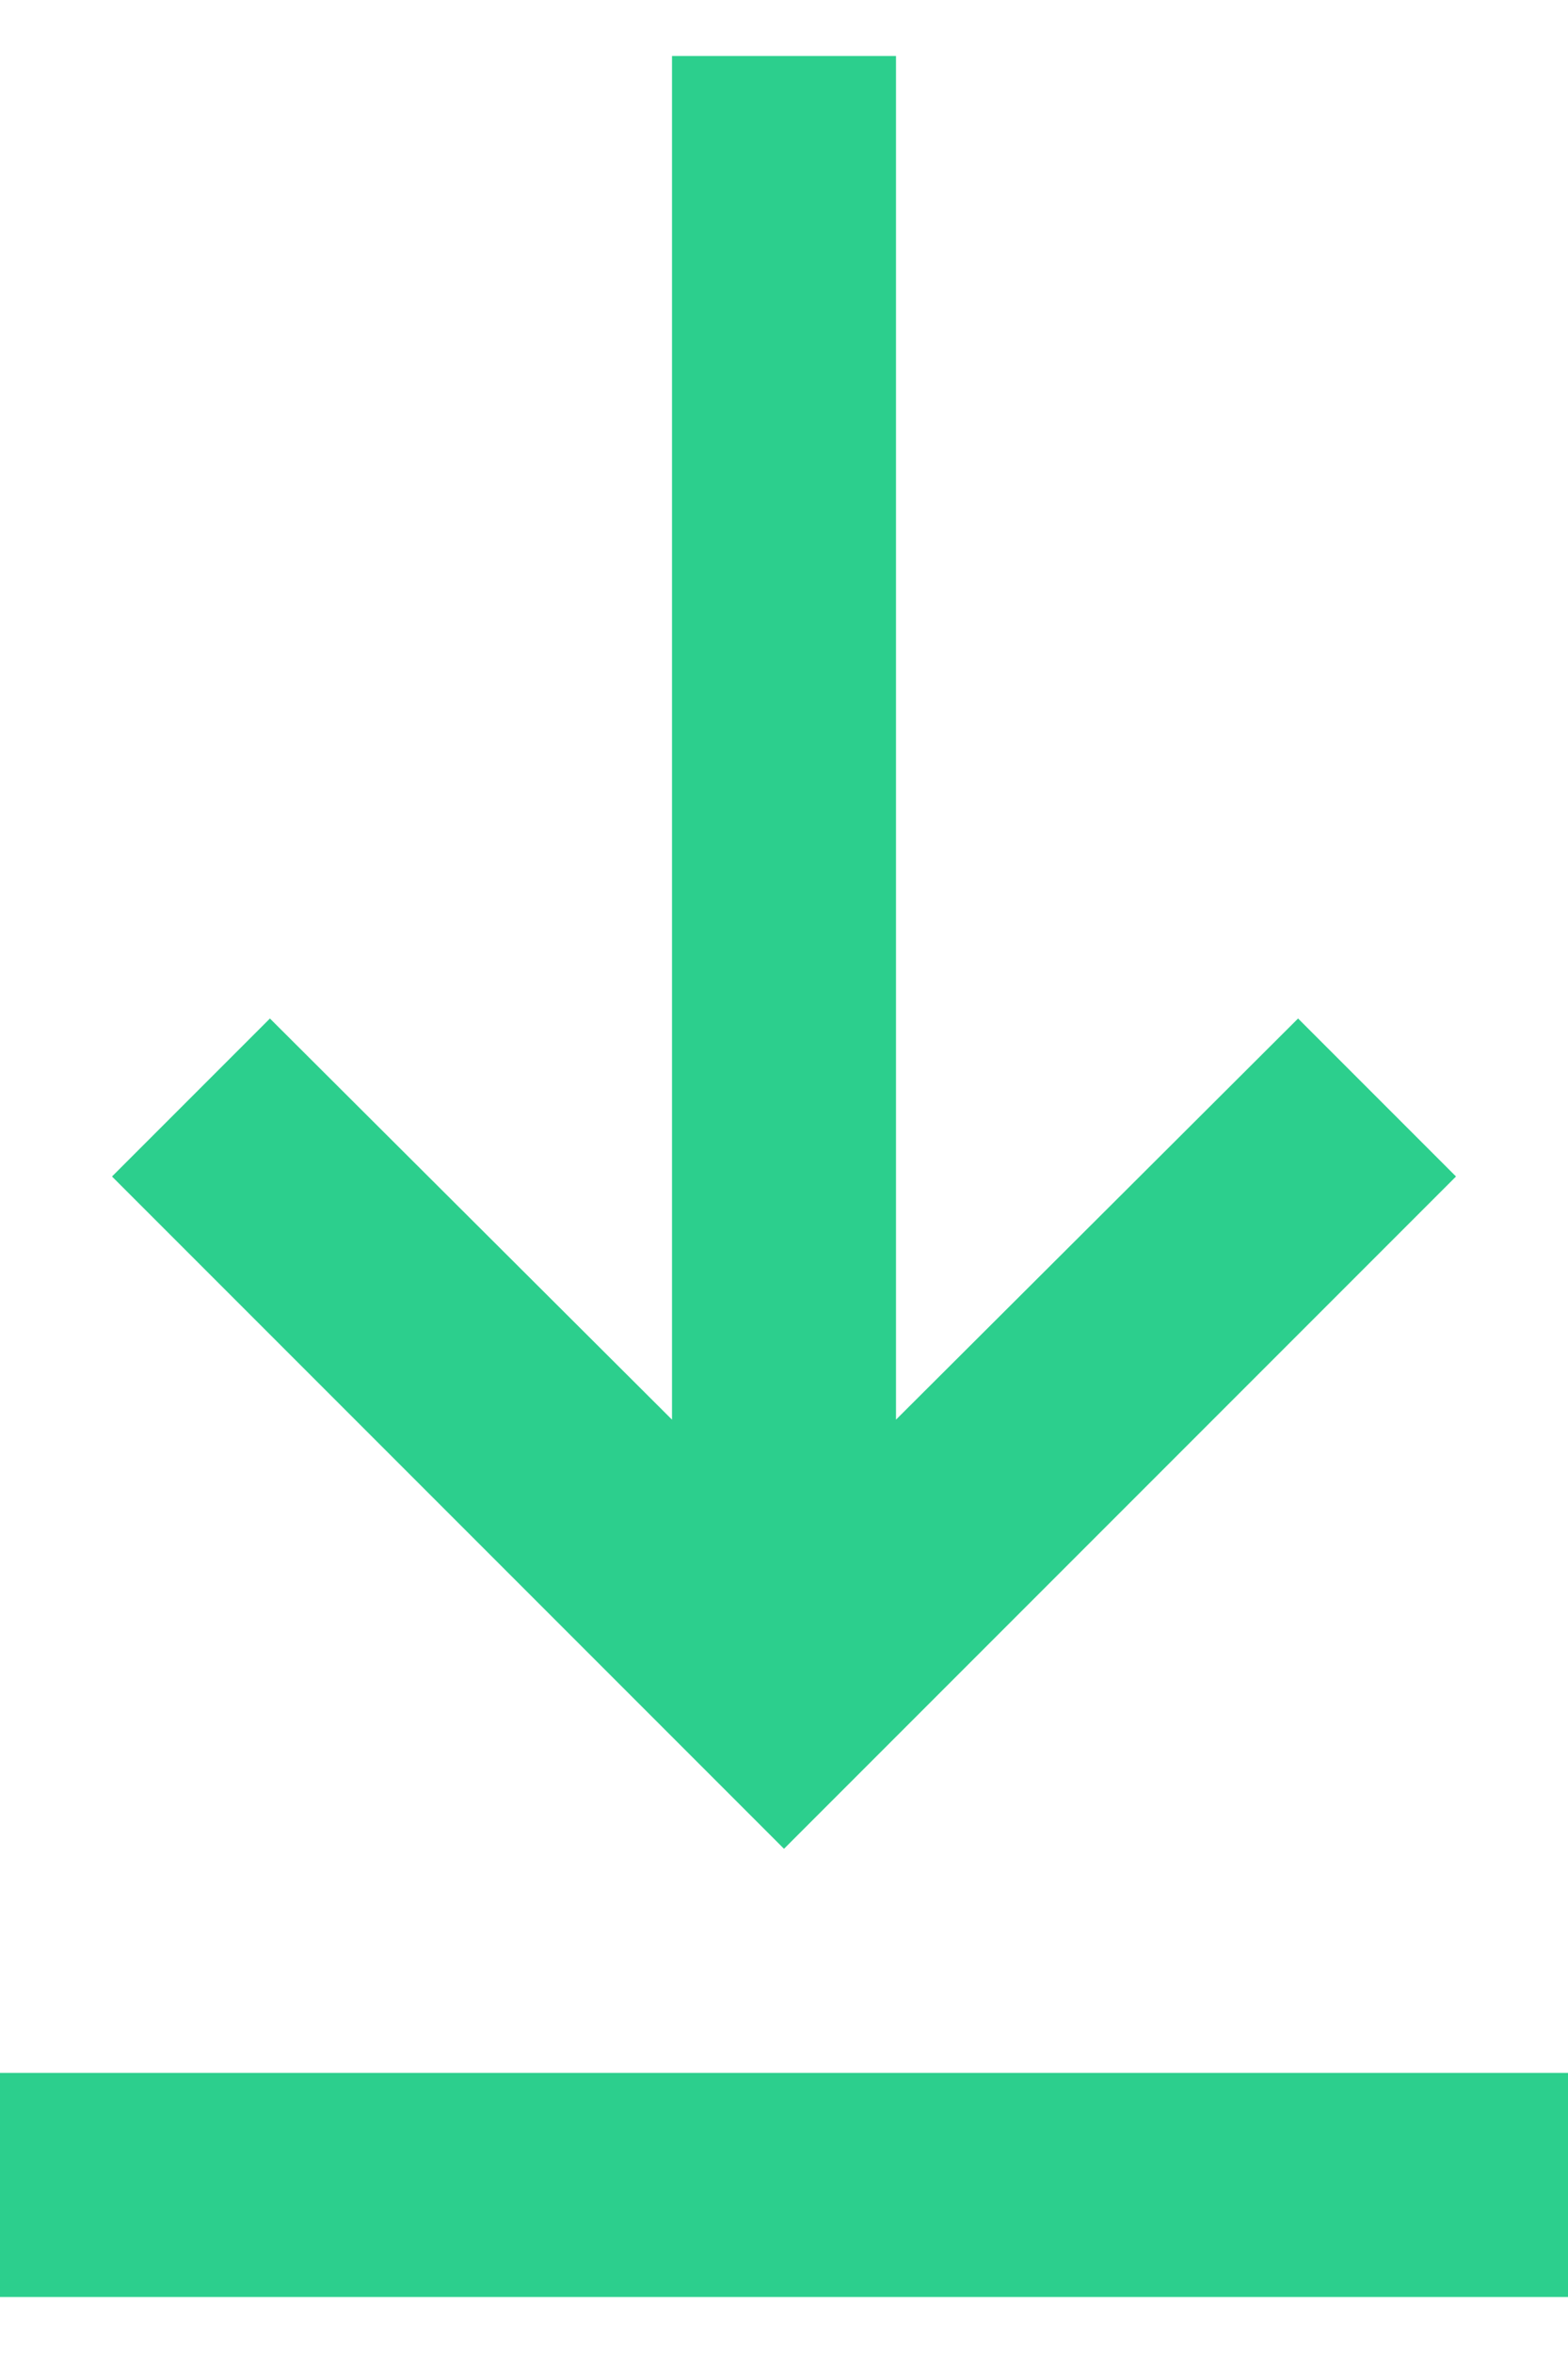 <svg width="14" height="21" viewBox="0 0 14 21" fill="none" xmlns="http://www.w3.org/2000/svg">
<path d="M14 20.5H0L0 18.5H14V20.5ZM7 16.5L1 10.5L2.41 9.09L6 12.67V0.5H8V12.67L11.59 9.09L13 10.5L7 16.5Z" fill="#2CCF8D"/>
</svg>
